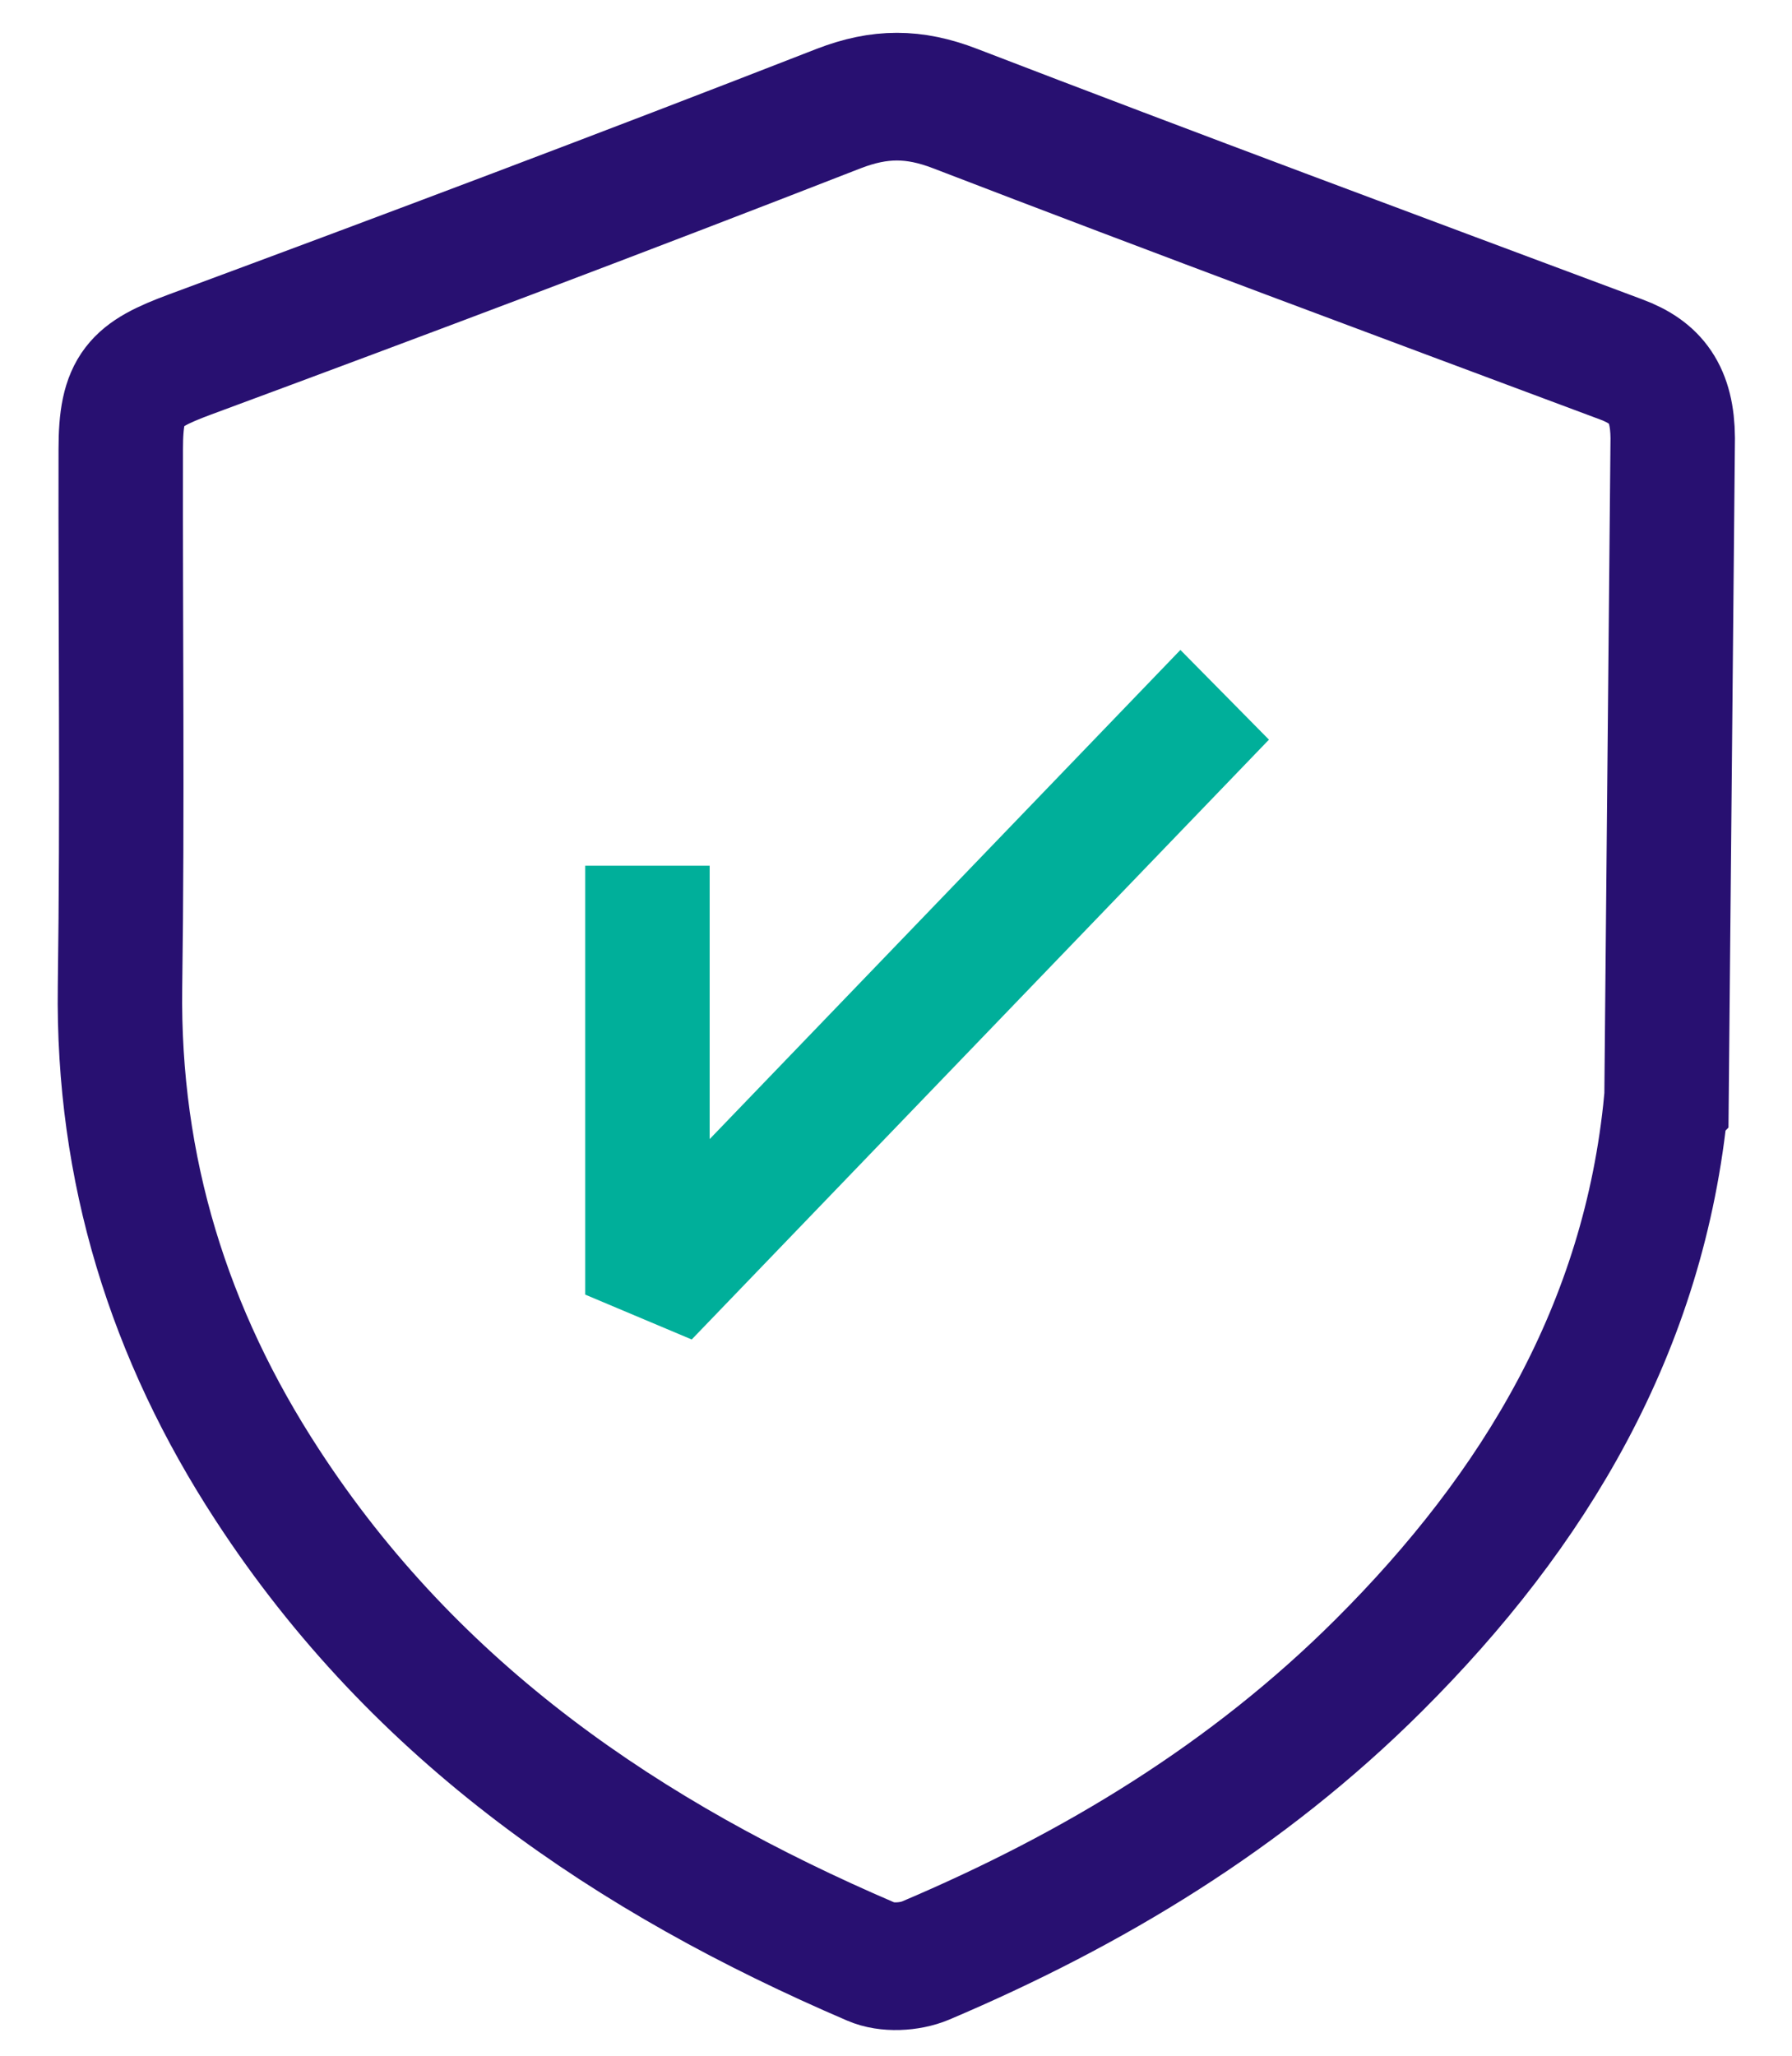 <svg width="34" height="39" xmlns="http://www.w3.org/2000/svg" xmlns:xlink="http://www.w3.org/1999/xlink" overflow="hidden"><defs><clipPath id="clip0"><rect x="81" y="254" width="34" height="39"/></clipPath></defs><g clip-path="url(#clip0)" transform="translate(-81 -254)"><path d="M40.954 25.675C40.544 29.863 38.453 33.238 35.502 36.106 33.009 38.53 30.078 40.252 26.904 41.565 26.599 41.69 26.161 41.711 25.869 41.586 21.286 39.669 17.244 37.009 14.411 32.766 12.556 29.995 11.57 26.946 11.619 23.557 11.667 20.244 11.626 16.931 11.633 13.619 11.633 12.494 11.889 12.251 12.945 11.869 17.063 10.383 21.168 8.875 25.258 7.32 26.036 7.028 26.682 7.028 27.46 7.32 31.662 8.896 35.884 10.424 40.099 11.959 40.773 12.202 41.072 12.605 41.079 13.411L40.961 25.668Z" stroke="#281071" stroke-width="2.361" stroke-miterlimit="10" fill="none" transform="matrix(1 0 0 1.026 71.658 248.548)"/><path d="M32.578 18.161 21.626 29.252 21.626 21.321" stroke="#00AF9A" stroke-width="2.361" stroke-linejoin="bevel" fill="none" transform="matrix(1 0 0 1.026 71.658 248.548)"/></g></svg>
